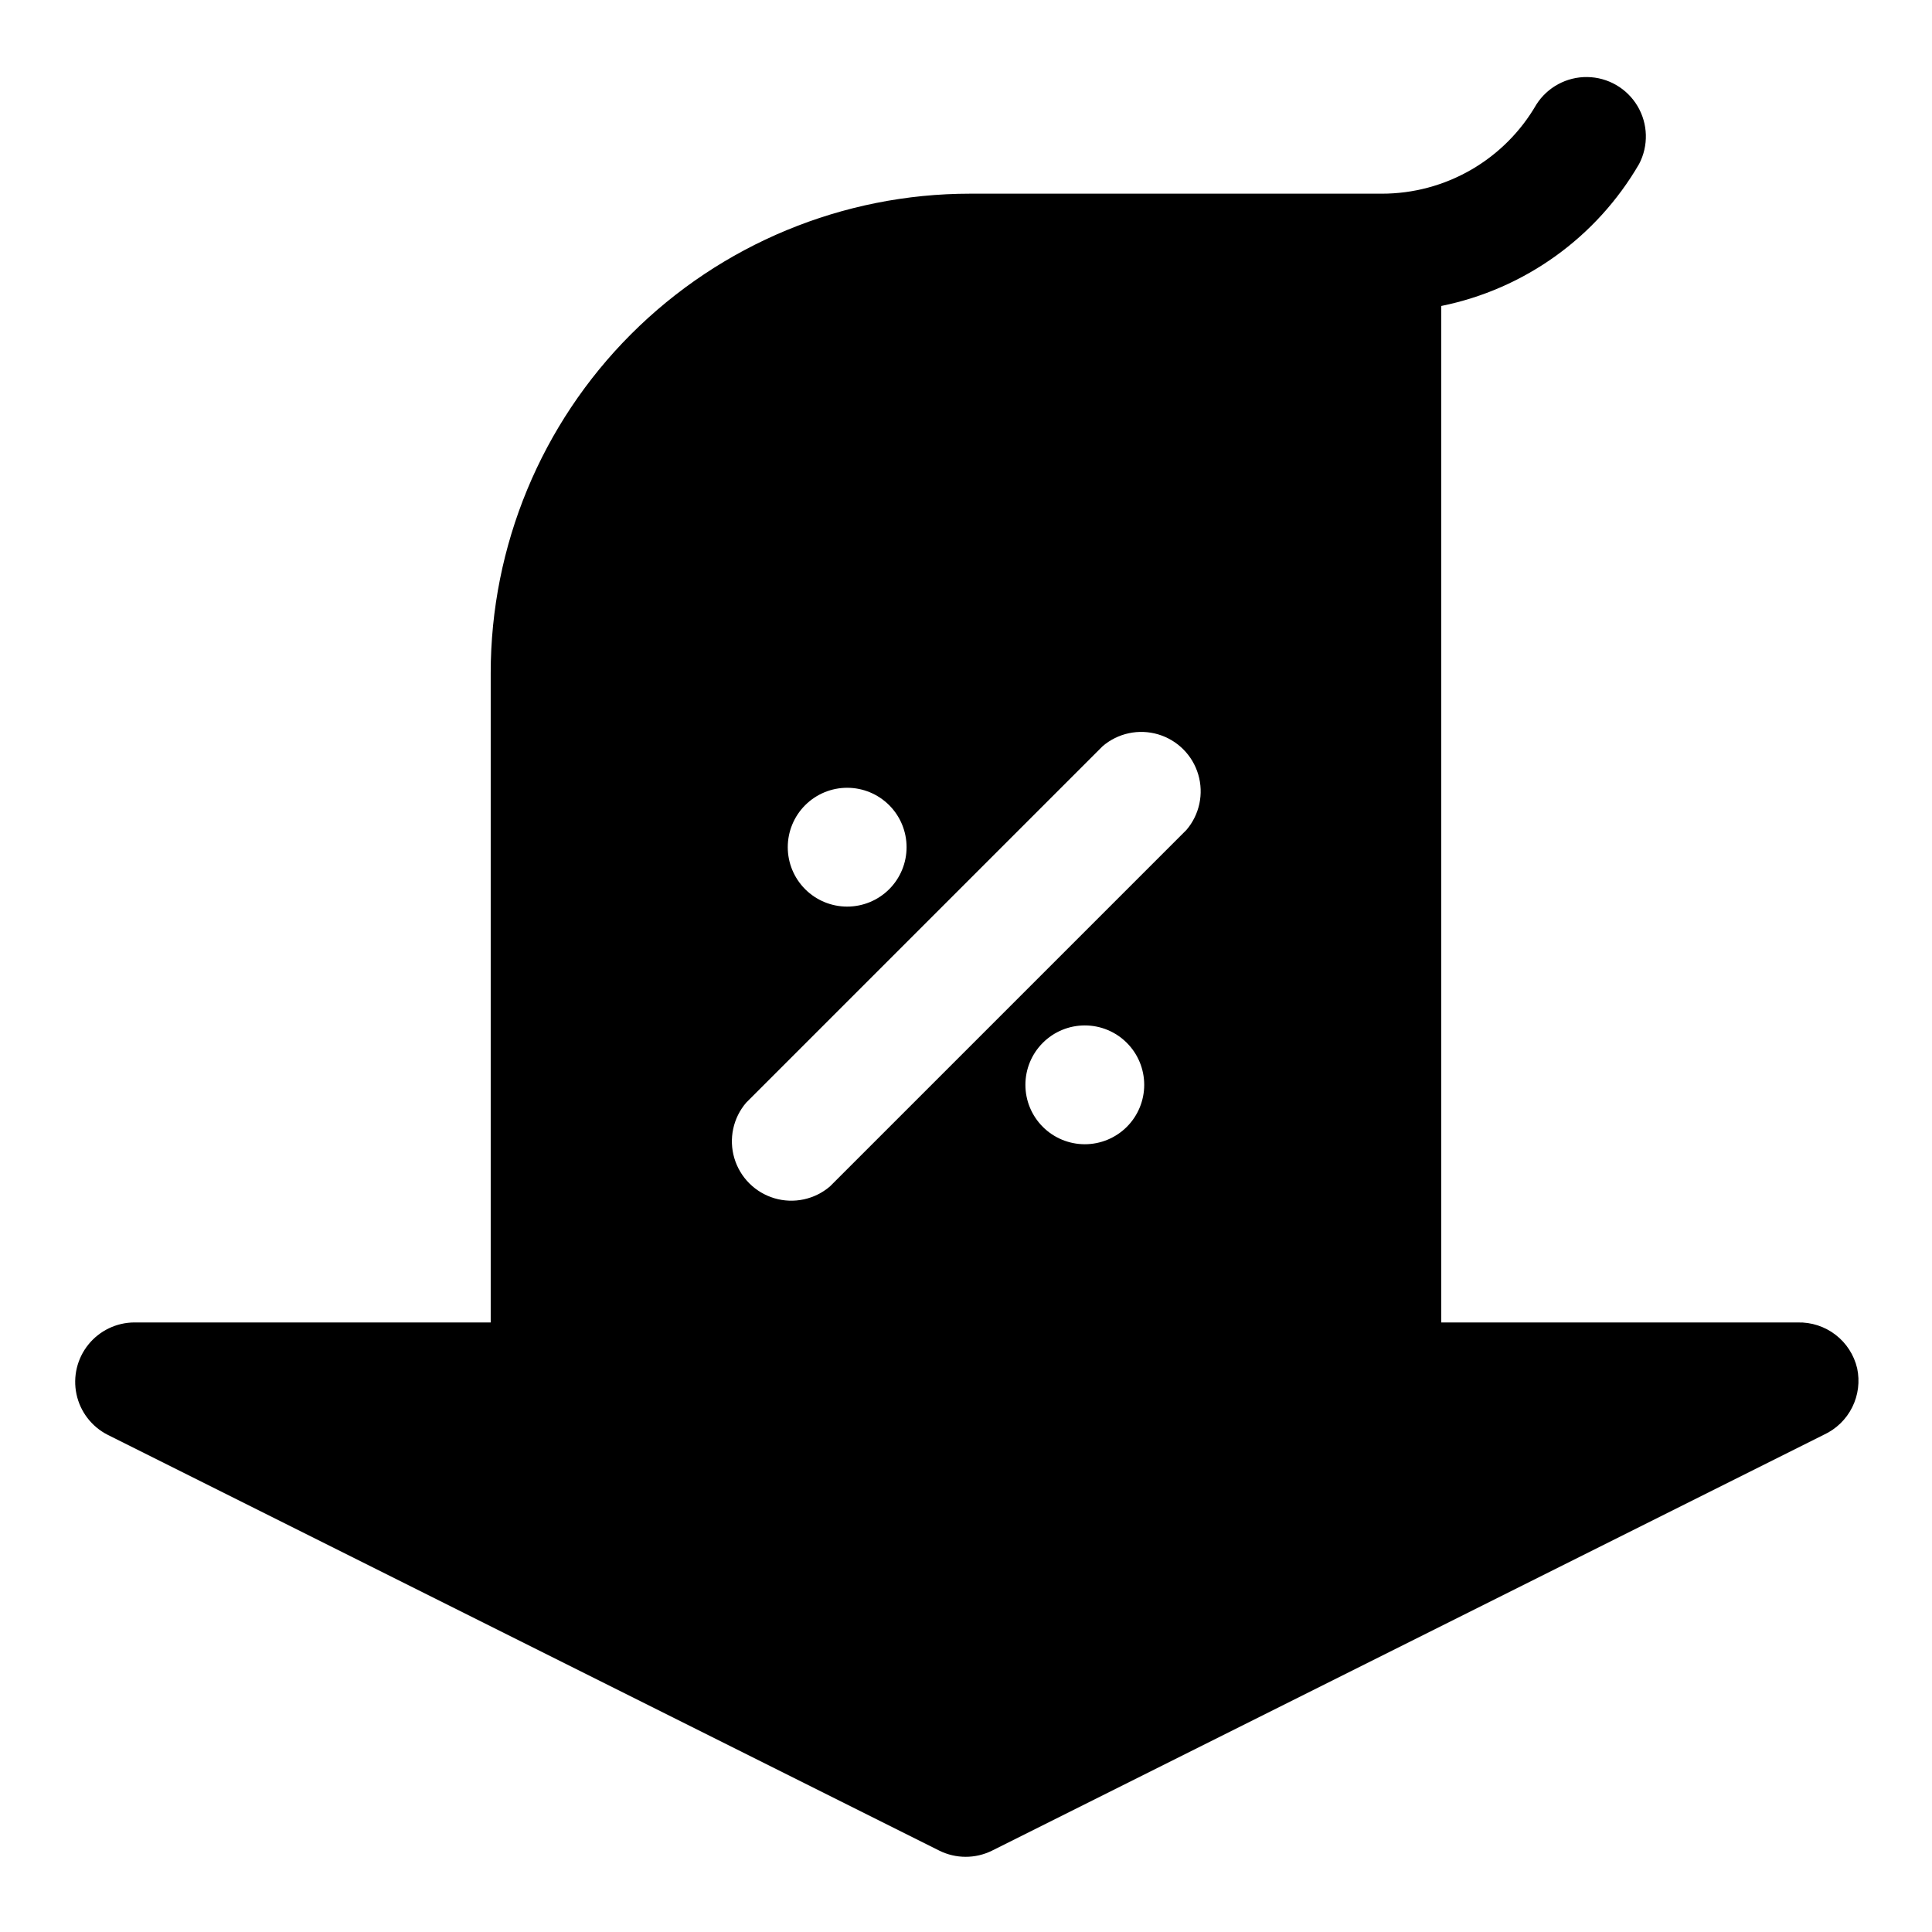 <?xml version="1.0" encoding="UTF-8"?>
<!-- Uploaded to: SVG Repo, www.svgrepo.com, Generator: SVG Repo Mixer Tools -->
<svg fill="#000000" width="800px" height="800px" version="1.1" viewBox="144 144 512 512" xmlns="http://www.w3.org/2000/svg">
 <path d="m636.16 506.59c-0.832-3.523-2.852-6.652-5.719-8.859-2.867-2.207-6.41-3.359-10.027-3.266h-94.465v-269.38c22.051-4.473 41.133-18.168 52.43-37.629 2.535-4.844 2.375-10.656-0.426-15.352-2.797-4.699-7.828-7.609-13.297-7.688-5.465-0.078-10.582 2.684-13.516 7.297-4.148 7.184-10.113 13.148-17.301 17.293-7.188 4.148-15.336 6.328-23.633 6.32h-109.11c-33.699 0-66.016 13.387-89.844 37.215-23.824 23.828-37.211 56.145-37.211 89.84v172.08h-94.465c-4.734 0.031-9.207 2.188-12.176 5.879-2.965 3.688-4.117 8.516-3.129 13.148 0.988 4.633 4.004 8.57 8.219 10.73l220.42 110.21c4.414 2.195 9.598 2.195 14.012 0l220.42-110.21c3.258-1.496 5.906-4.059 7.508-7.266 1.605-3.207 2.066-6.863 1.309-10.367zm-267.65-153.82c4.176 0 8.18 1.66 11.133 4.613s4.609 6.957 4.609 11.133-1.656 8.18-4.609 11.133-6.957 4.609-11.133 4.609-8.18-1.656-11.133-4.609-4.613-6.957-4.613-11.133 1.66-8.18 4.613-11.133 6.957-4.613 11.133-4.613zm62.977 94.465c-4.176 0-8.184-1.66-11.133-4.609-2.953-2.953-4.613-6.957-4.613-11.133s1.66-8.184 4.613-11.133c2.949-2.953 6.957-4.613 11.133-4.613s8.18 1.66 11.133 4.613c2.949 2.949 4.609 6.957 4.609 11.133s-1.66 8.18-4.609 11.133c-2.953 2.949-6.957 4.609-11.133 4.609zm26.922-83.285-94.465 94.465c-4.055 3.469-9.59 4.652-14.707 3.137-5.117-1.512-9.117-5.516-10.633-10.633-1.512-5.117-0.332-10.652 3.141-14.703l94.465-94.465c4.051-3.473 9.586-4.652 14.703-3.141 5.117 1.516 9.121 5.516 10.633 10.633 1.516 5.117 0.332 10.652-3.137 14.707z"/>
</svg>